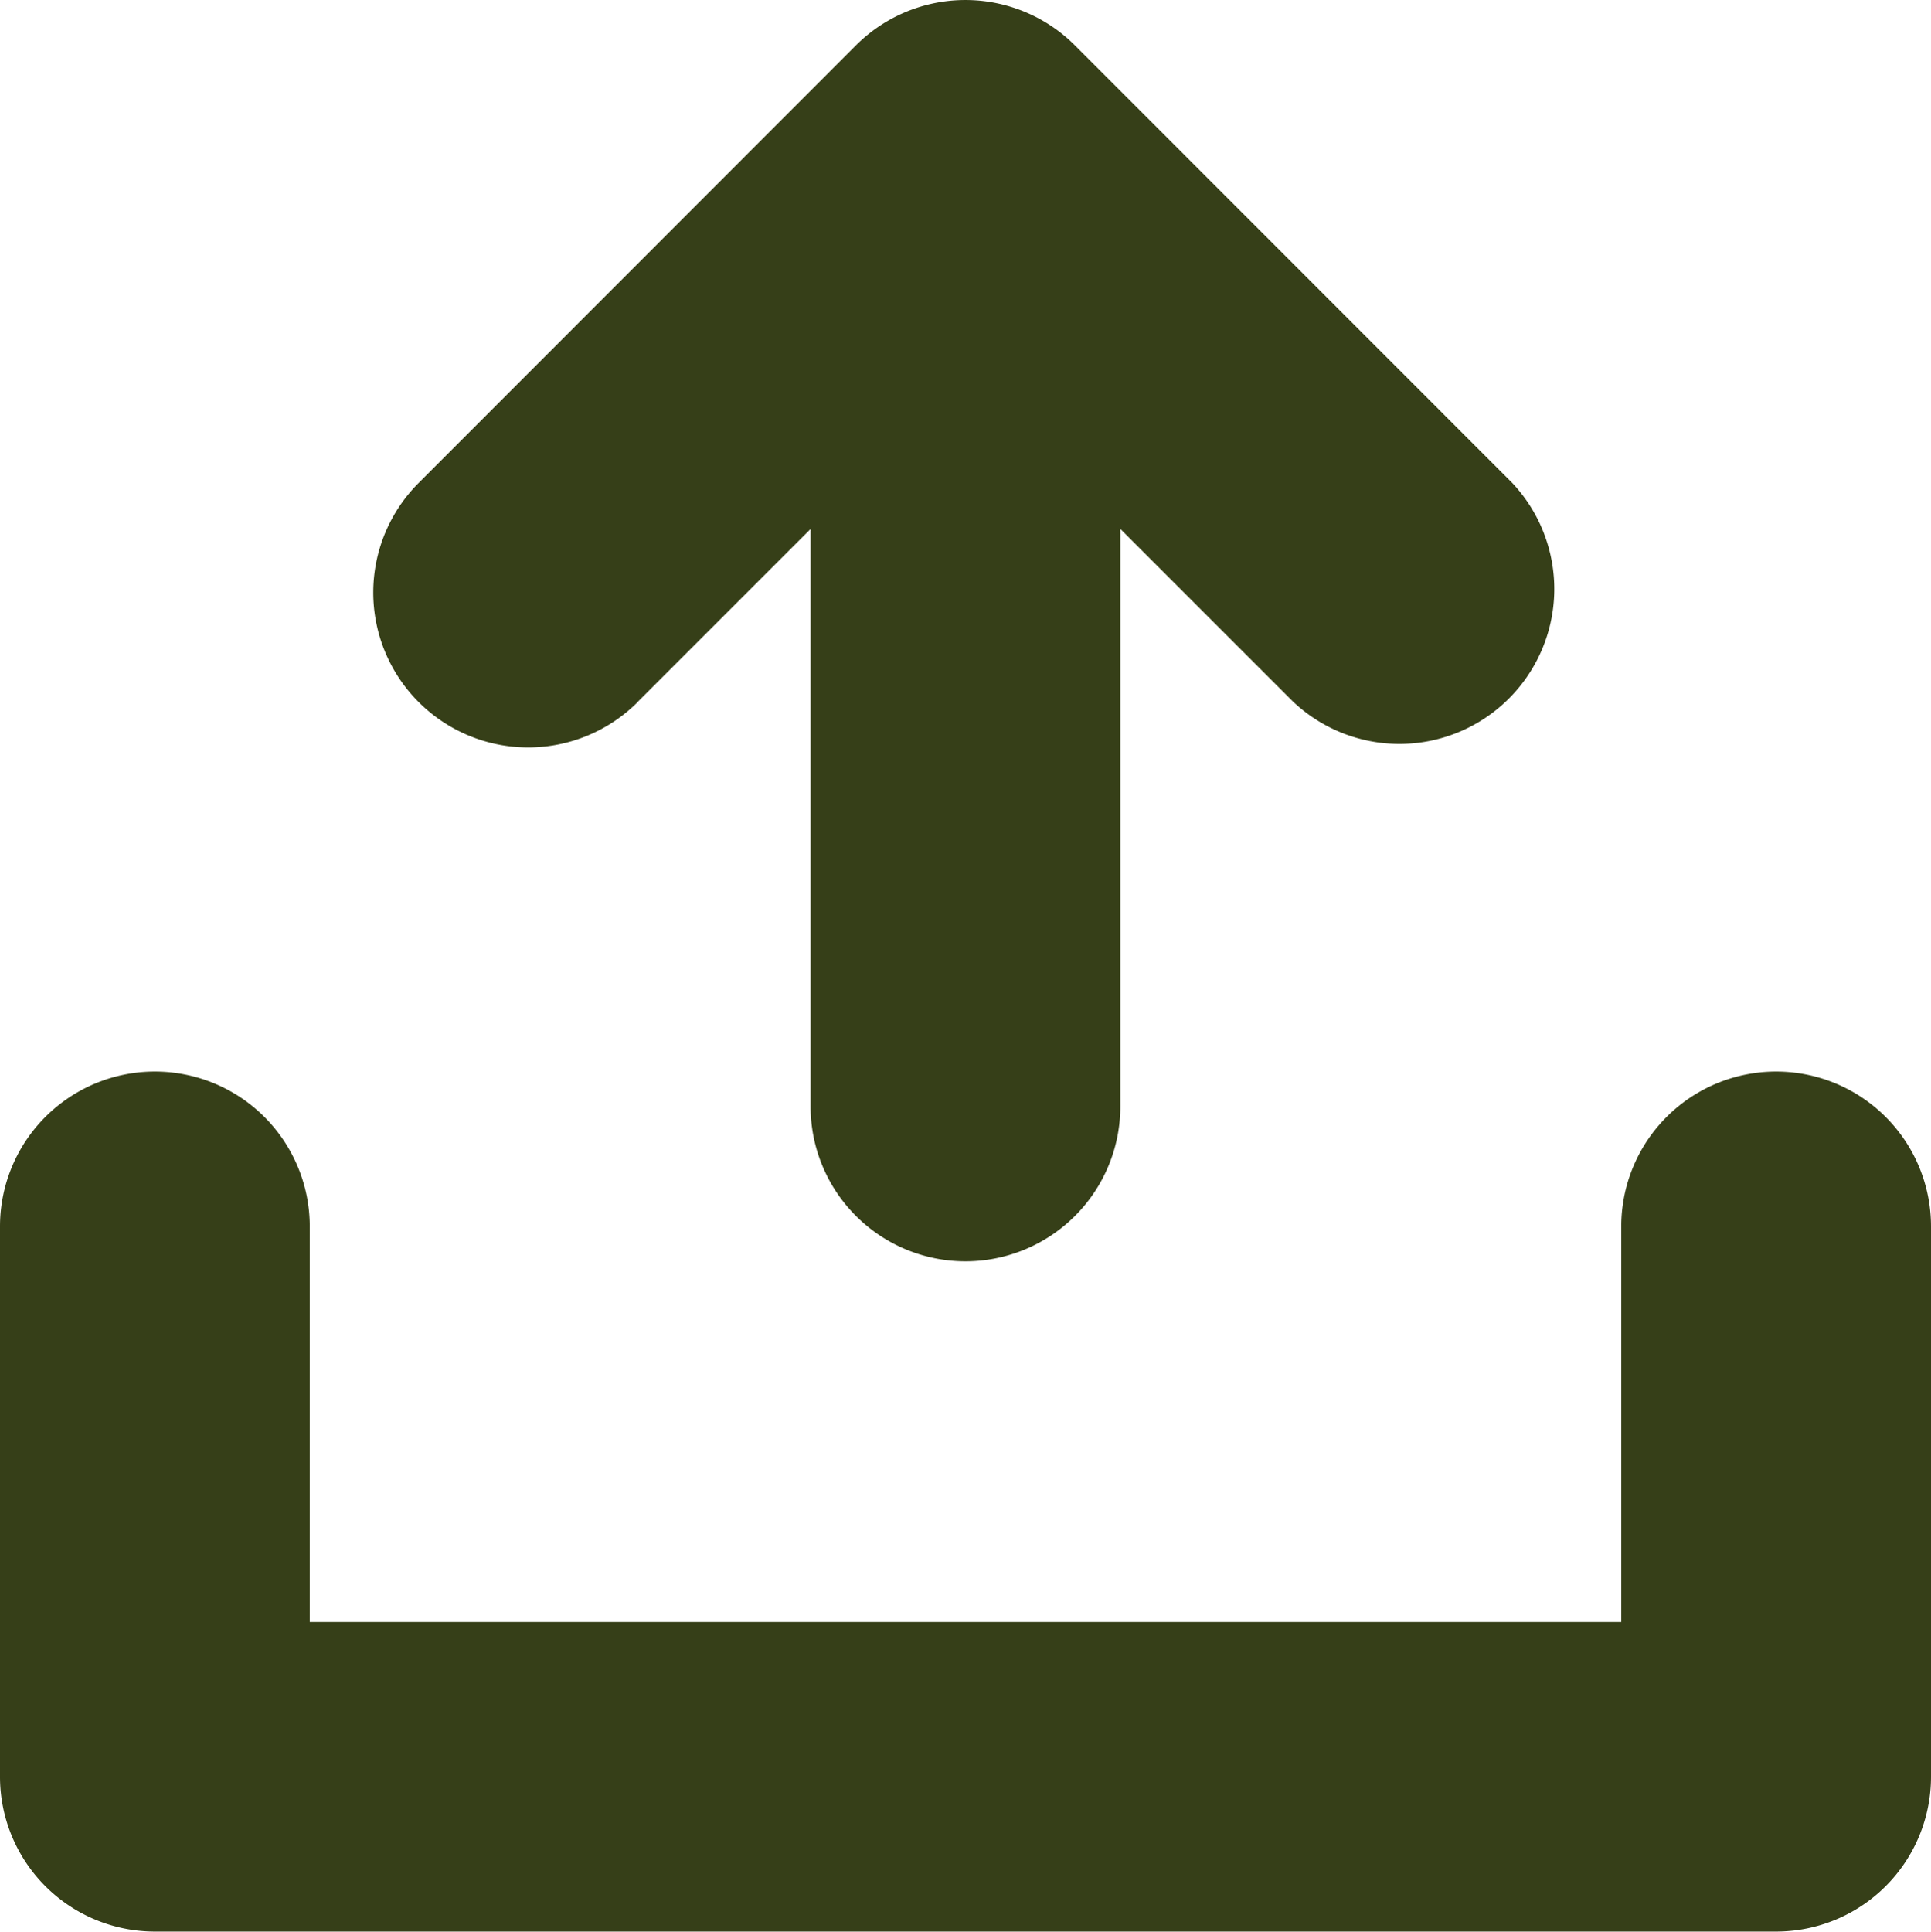 <svg xmlns="http://www.w3.org/2000/svg" width="21.993" height="22" viewBox="0 0 21.993 22"><g transform="translate(0)"><path d="M20.287,207.506a1.764,1.764,0,0,0-1.764,1.764v4.505H3.586V209.27a1.764,1.764,0,0,0-3.528,0v6.269A1.764,1.764,0,0,0,1.822,217.3H20.287a1.764,1.764,0,0,0,1.764-1.764V209.27A1.764,1.764,0,0,0,20.287,207.506Z" transform="translate(-0.058 -195.303)" fill="#363f18"/><path d="M75.369,7.993l1.969-1.969V12.6a1.764,1.764,0,0,0,3.528,0V6.023l1.969,1.969A1.764,1.764,0,0,0,85.33,5.5L80.349.517a1.764,1.764,0,0,0-2.495,0L72.874,5.5a1.764,1.764,0,1,0,2.495,2.495Z" transform="translate(-68.106 0)" fill="#363f18"/></g></svg>